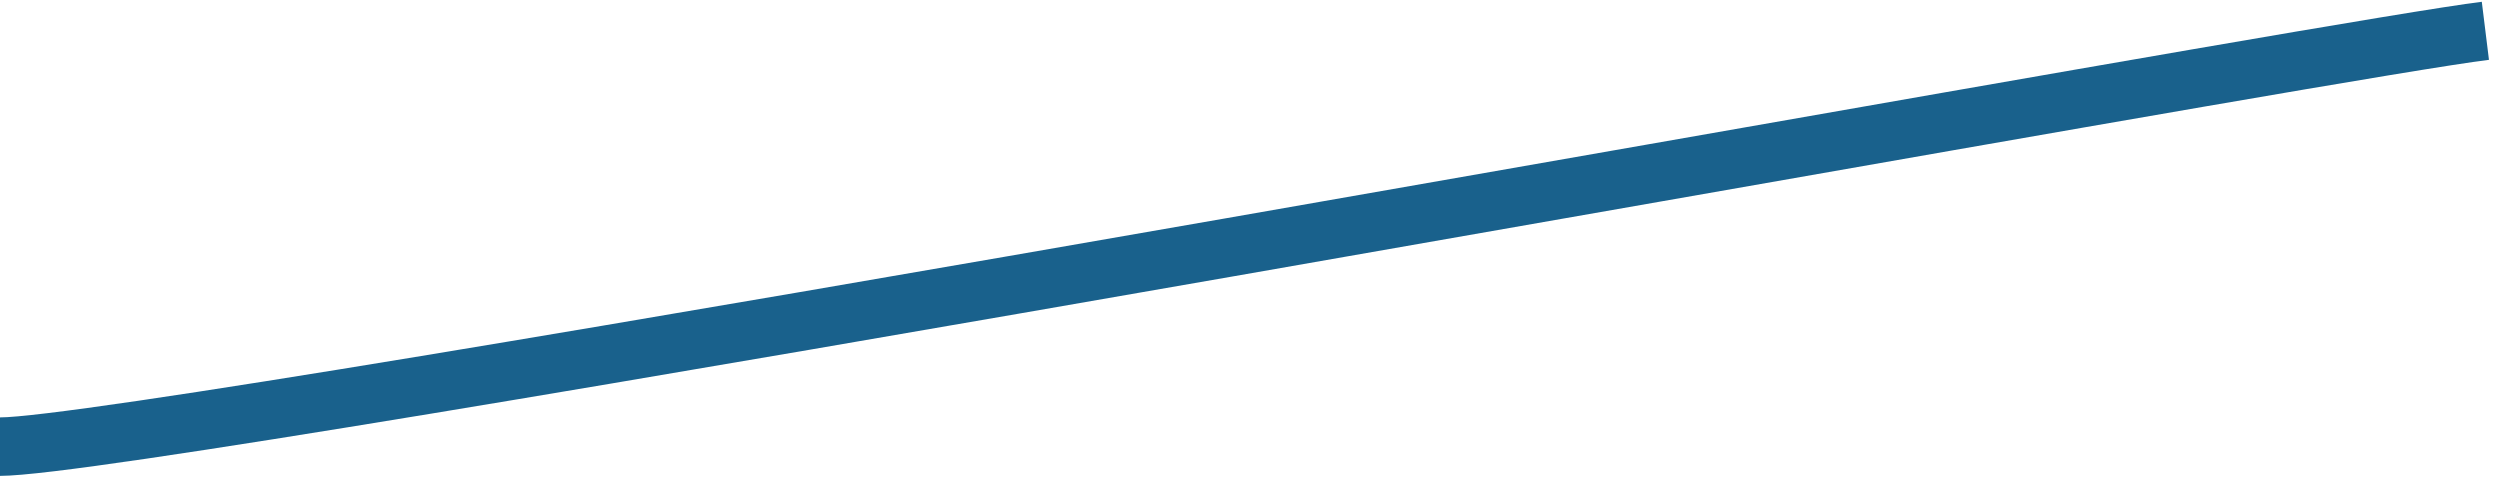 <?xml version="1.0" encoding="UTF-8"?> <svg xmlns="http://www.w3.org/2000/svg" width="171" height="33" viewBox="0 0 171 33" fill="none"><path fill-rule="evenodd" clip-rule="evenodd" d="M10.034 31.371C5.069 32.099 1.47 32.55 0 32.55V28.55C1.106 28.55 4.356 28.161 9.454 27.413C14.468 26.678 21.093 25.624 28.805 24.352C44.228 21.809 63.963 18.401 83.778 14.943C93.513 13.244 103.275 11.532 112.557 9.904C141.002 4.914 164.938 0.716 169.755 0.122L170.245 4.092C165.538 4.672 141.833 8.83 113.477 13.804C104.14 15.441 94.299 17.168 84.466 18.883C64.65 22.341 44.899 25.752 29.456 28.299C21.736 29.572 15.084 30.63 10.034 31.371Z" fill="#19618C"></path></svg> 